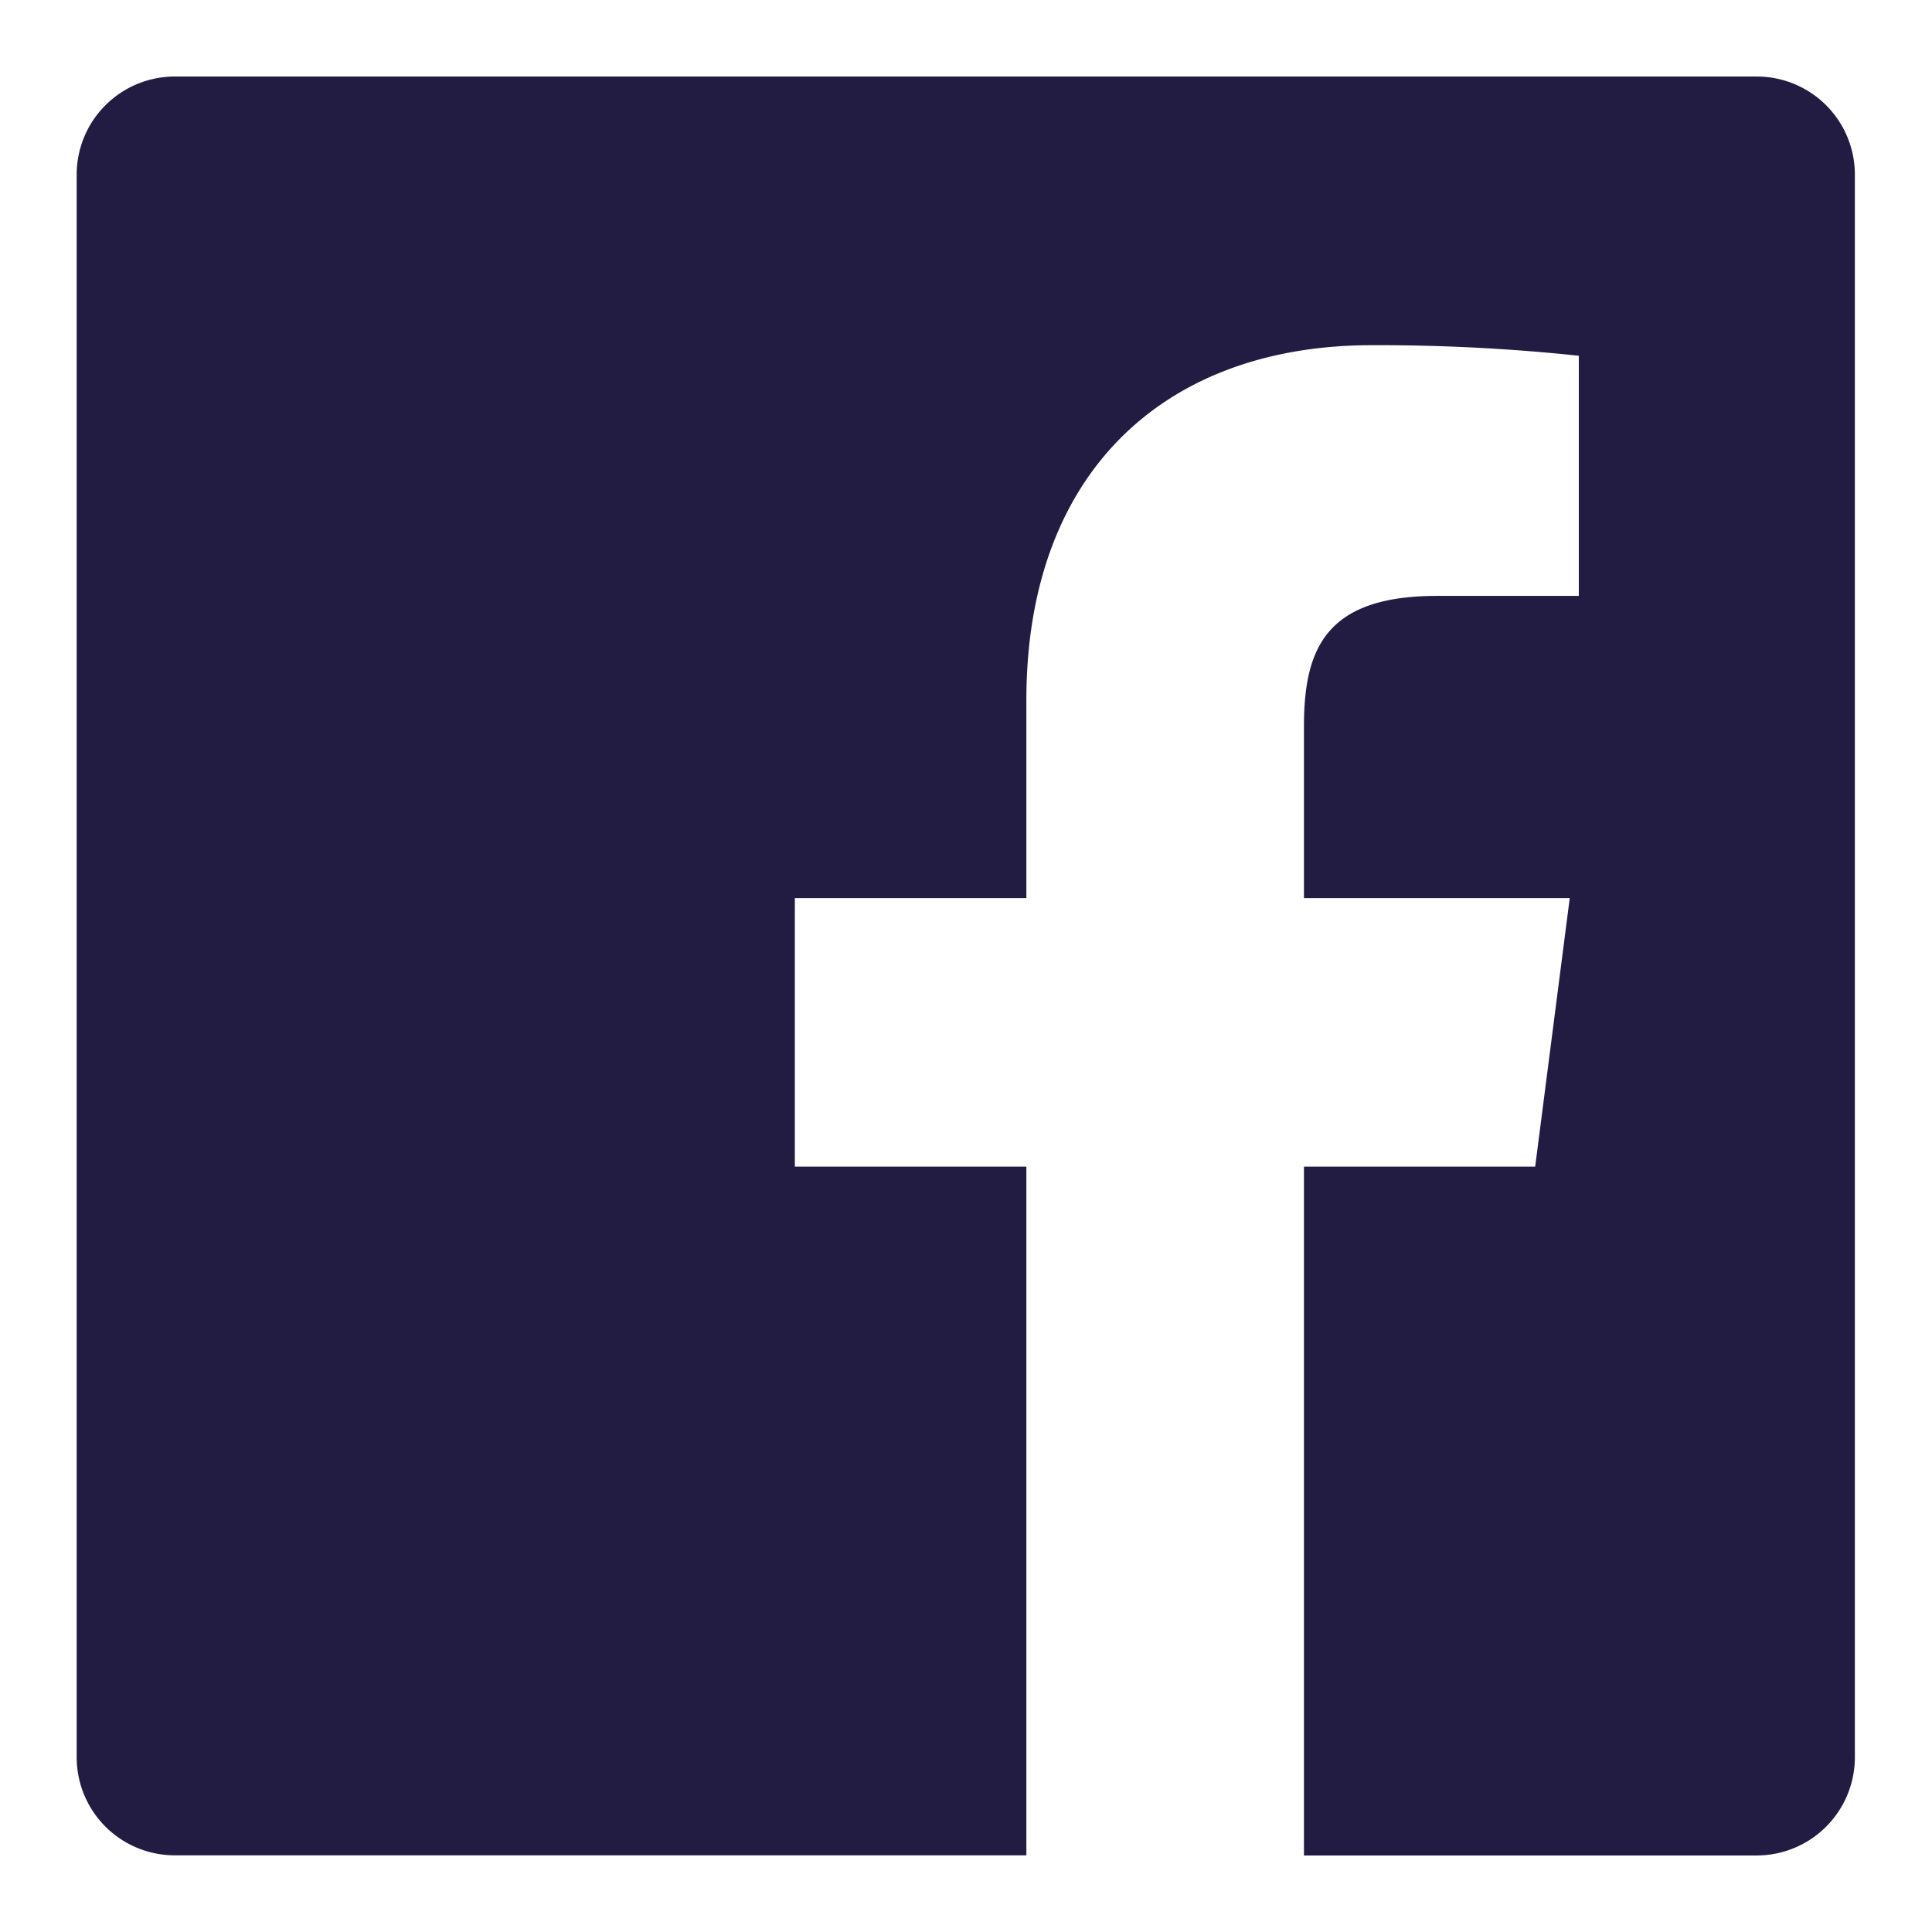 <svg xmlns="http://www.w3.org/2000/svg" viewBox="0 0 128 128"><path fill="#221c43" d="M116.42 5.07H11.58a6.5 6.5 0 00-6.5 6.5v104.85a6.5 6.5 0 006.5 6.5H68V77.29H52.66V59.5H68V46.38c0-15.22 9.3-23.51 22.88-23.51a126 126 0 0113.72.7v15.91h-9.39c-7.39 0-8.82 3.51-8.82 8.66V59.5H104l-2.29 17.79H86.39v45.64h30a6.51 6.51 0 006.5-6.5V11.58a6.5 6.5 0 00-6.47-6.51z"/></svg>